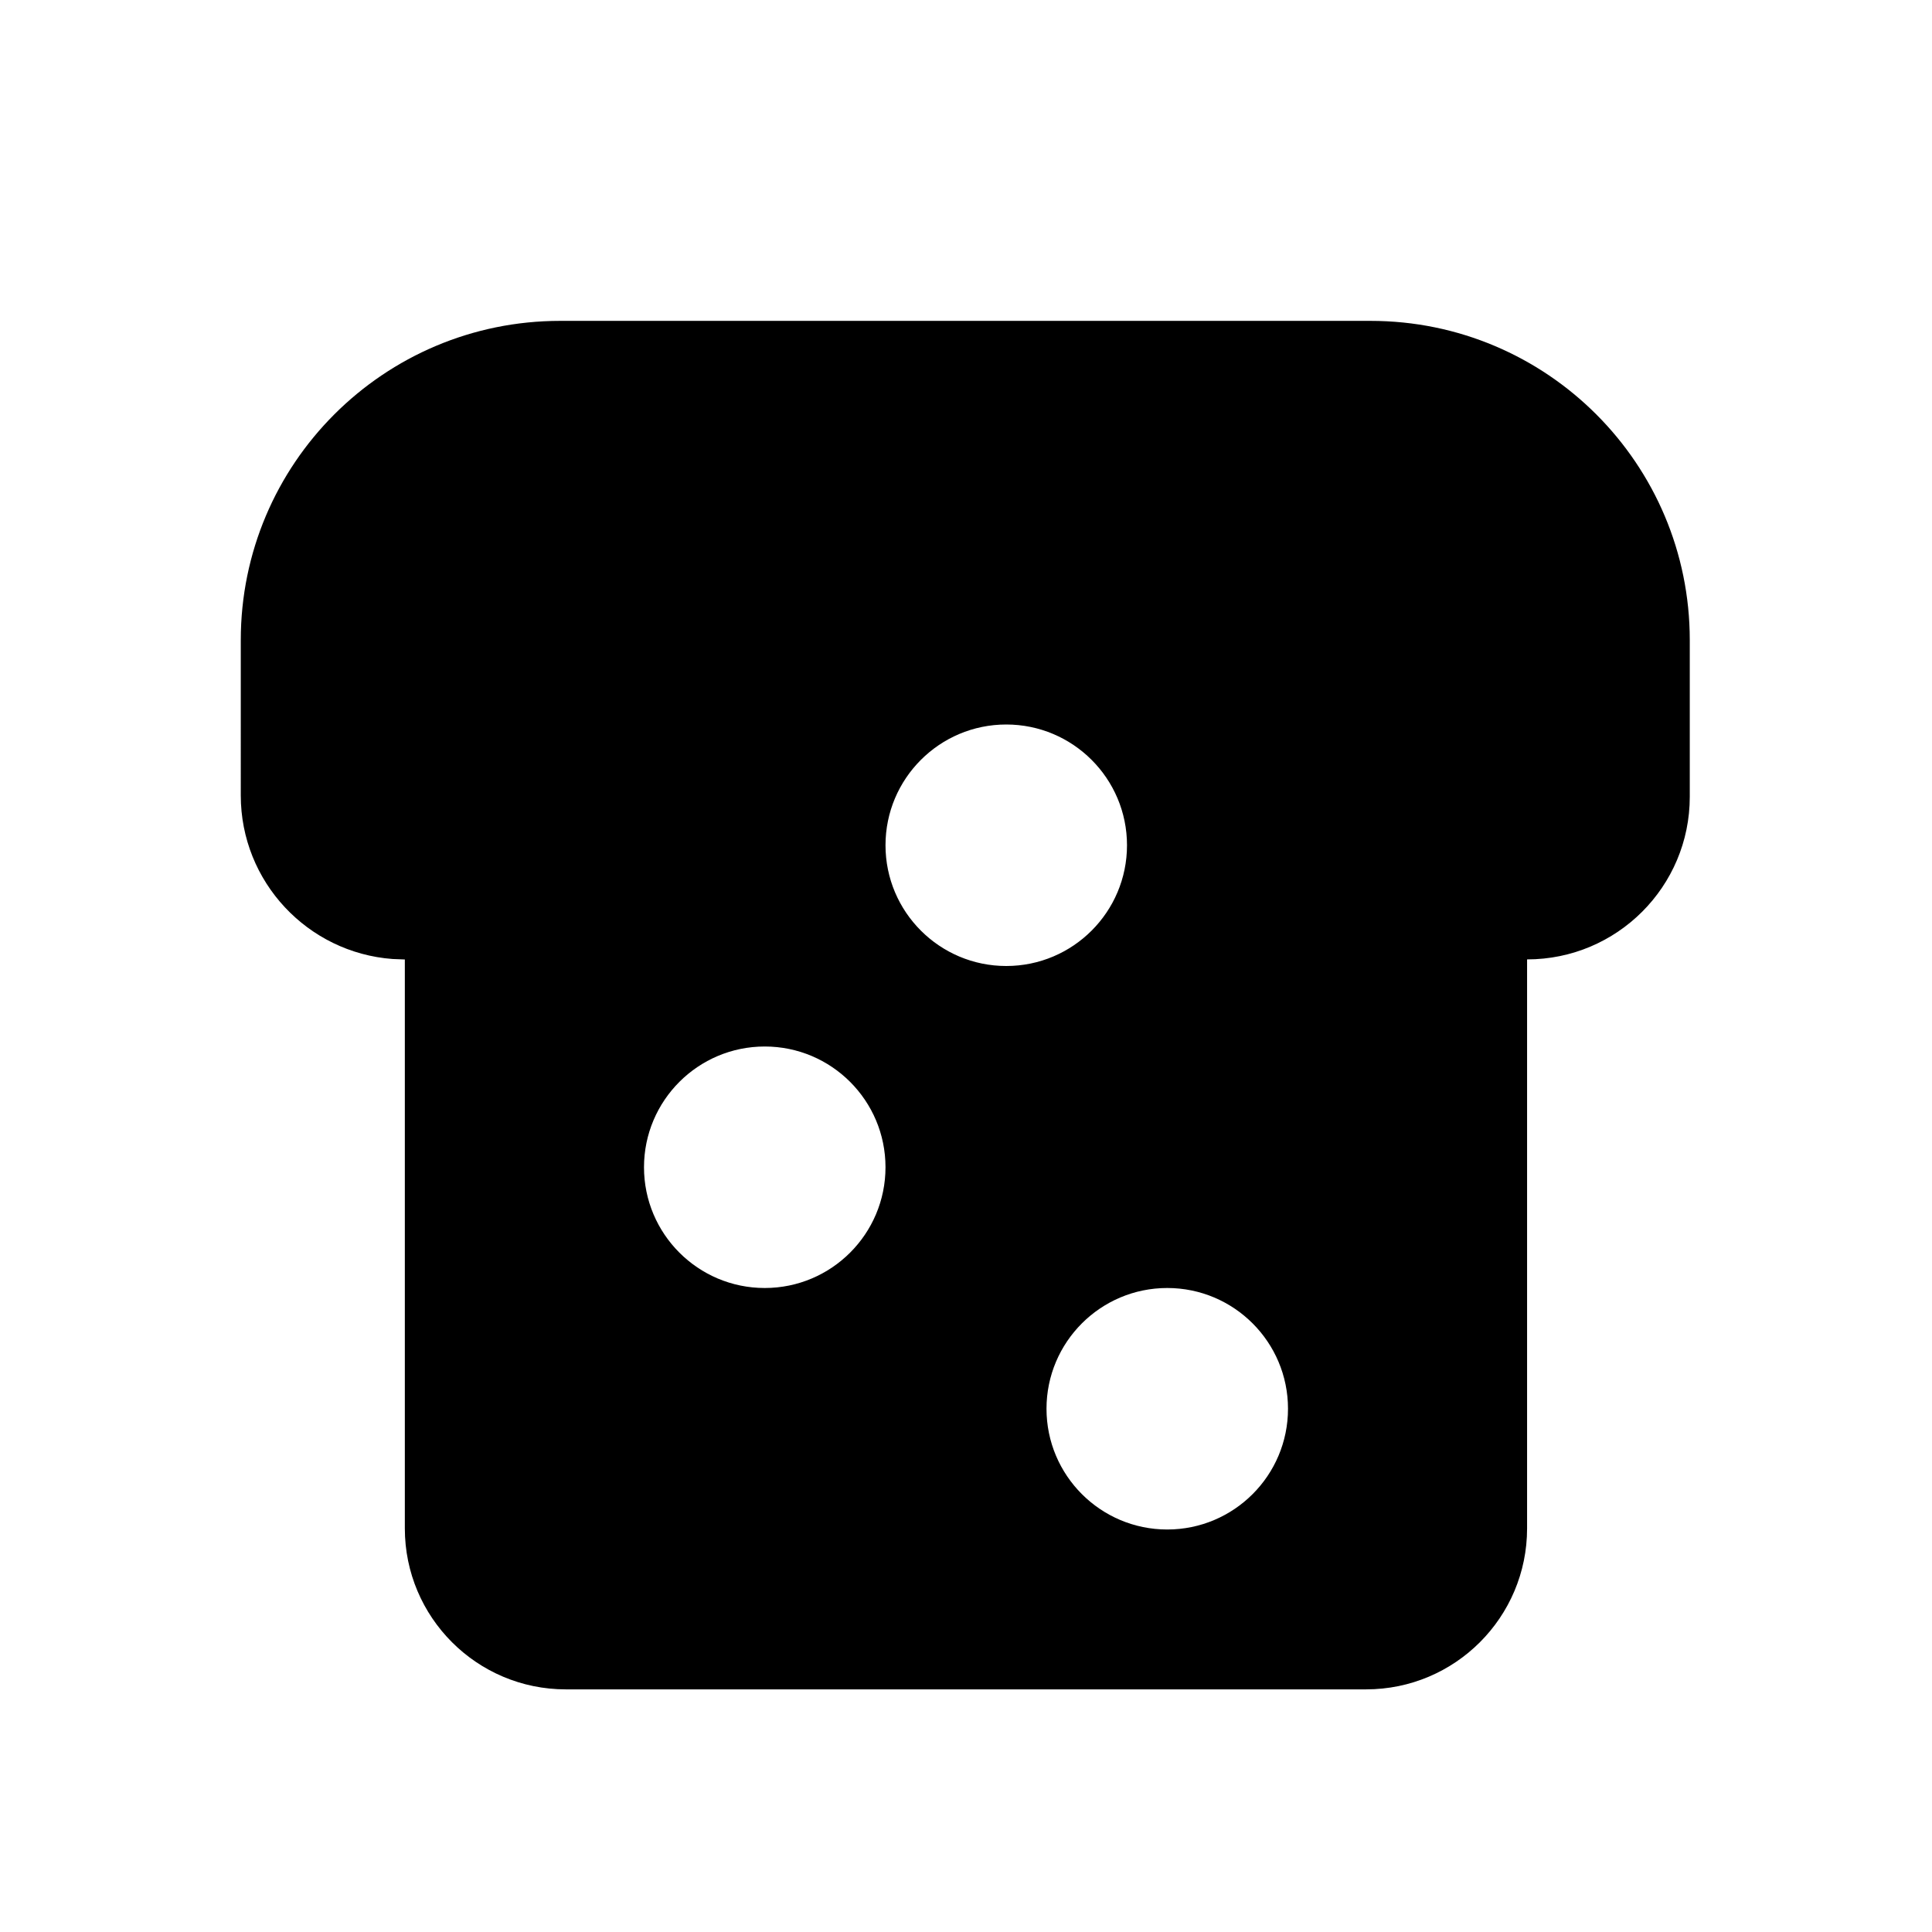 <svg xmlns="http://www.w3.org/2000/svg" width="24" height="24" viewBox="0 0 24 24">
    <g fill="none" fill-rule="evenodd">
        <g fill="#000">
            <path d="M17.025 3.986c2.19 0 3.966 1.775 3.966 3.966v1.946c0 1.116-.905 2.02-2.021 2.02v7.068c0 1.104-.895 2-2 2H7.029c-1.105 0-2-.896-2-2v-7.067l-.152-.006c-1.054-.078-1.886-.958-1.886-2.032V7.952c0-2.19 1.776-3.966 3.967-3.966zM14.5 16c-.828 0-1.5.672-1.5 1.5s.672 1.5 1.5 1.5 1.5-.672 1.5-1.5-.672-1.5-1.5-1.5zm-5-3c-.828 0-1.5.672-1.5 1.5S8.672 16 9.5 16s1.5-.672 1.5-1.5-.672-1.5-1.5-1.5zm3-4c-.828 0-1.5.672-1.5 1.5s.672 1.5 1.5 1.5 1.5-.672 1.5-1.5S13.328 9 12.5 9z" transform="translate(-486 -1315) translate(486 1315)"/>
        </g>
    </g>
</svg>
